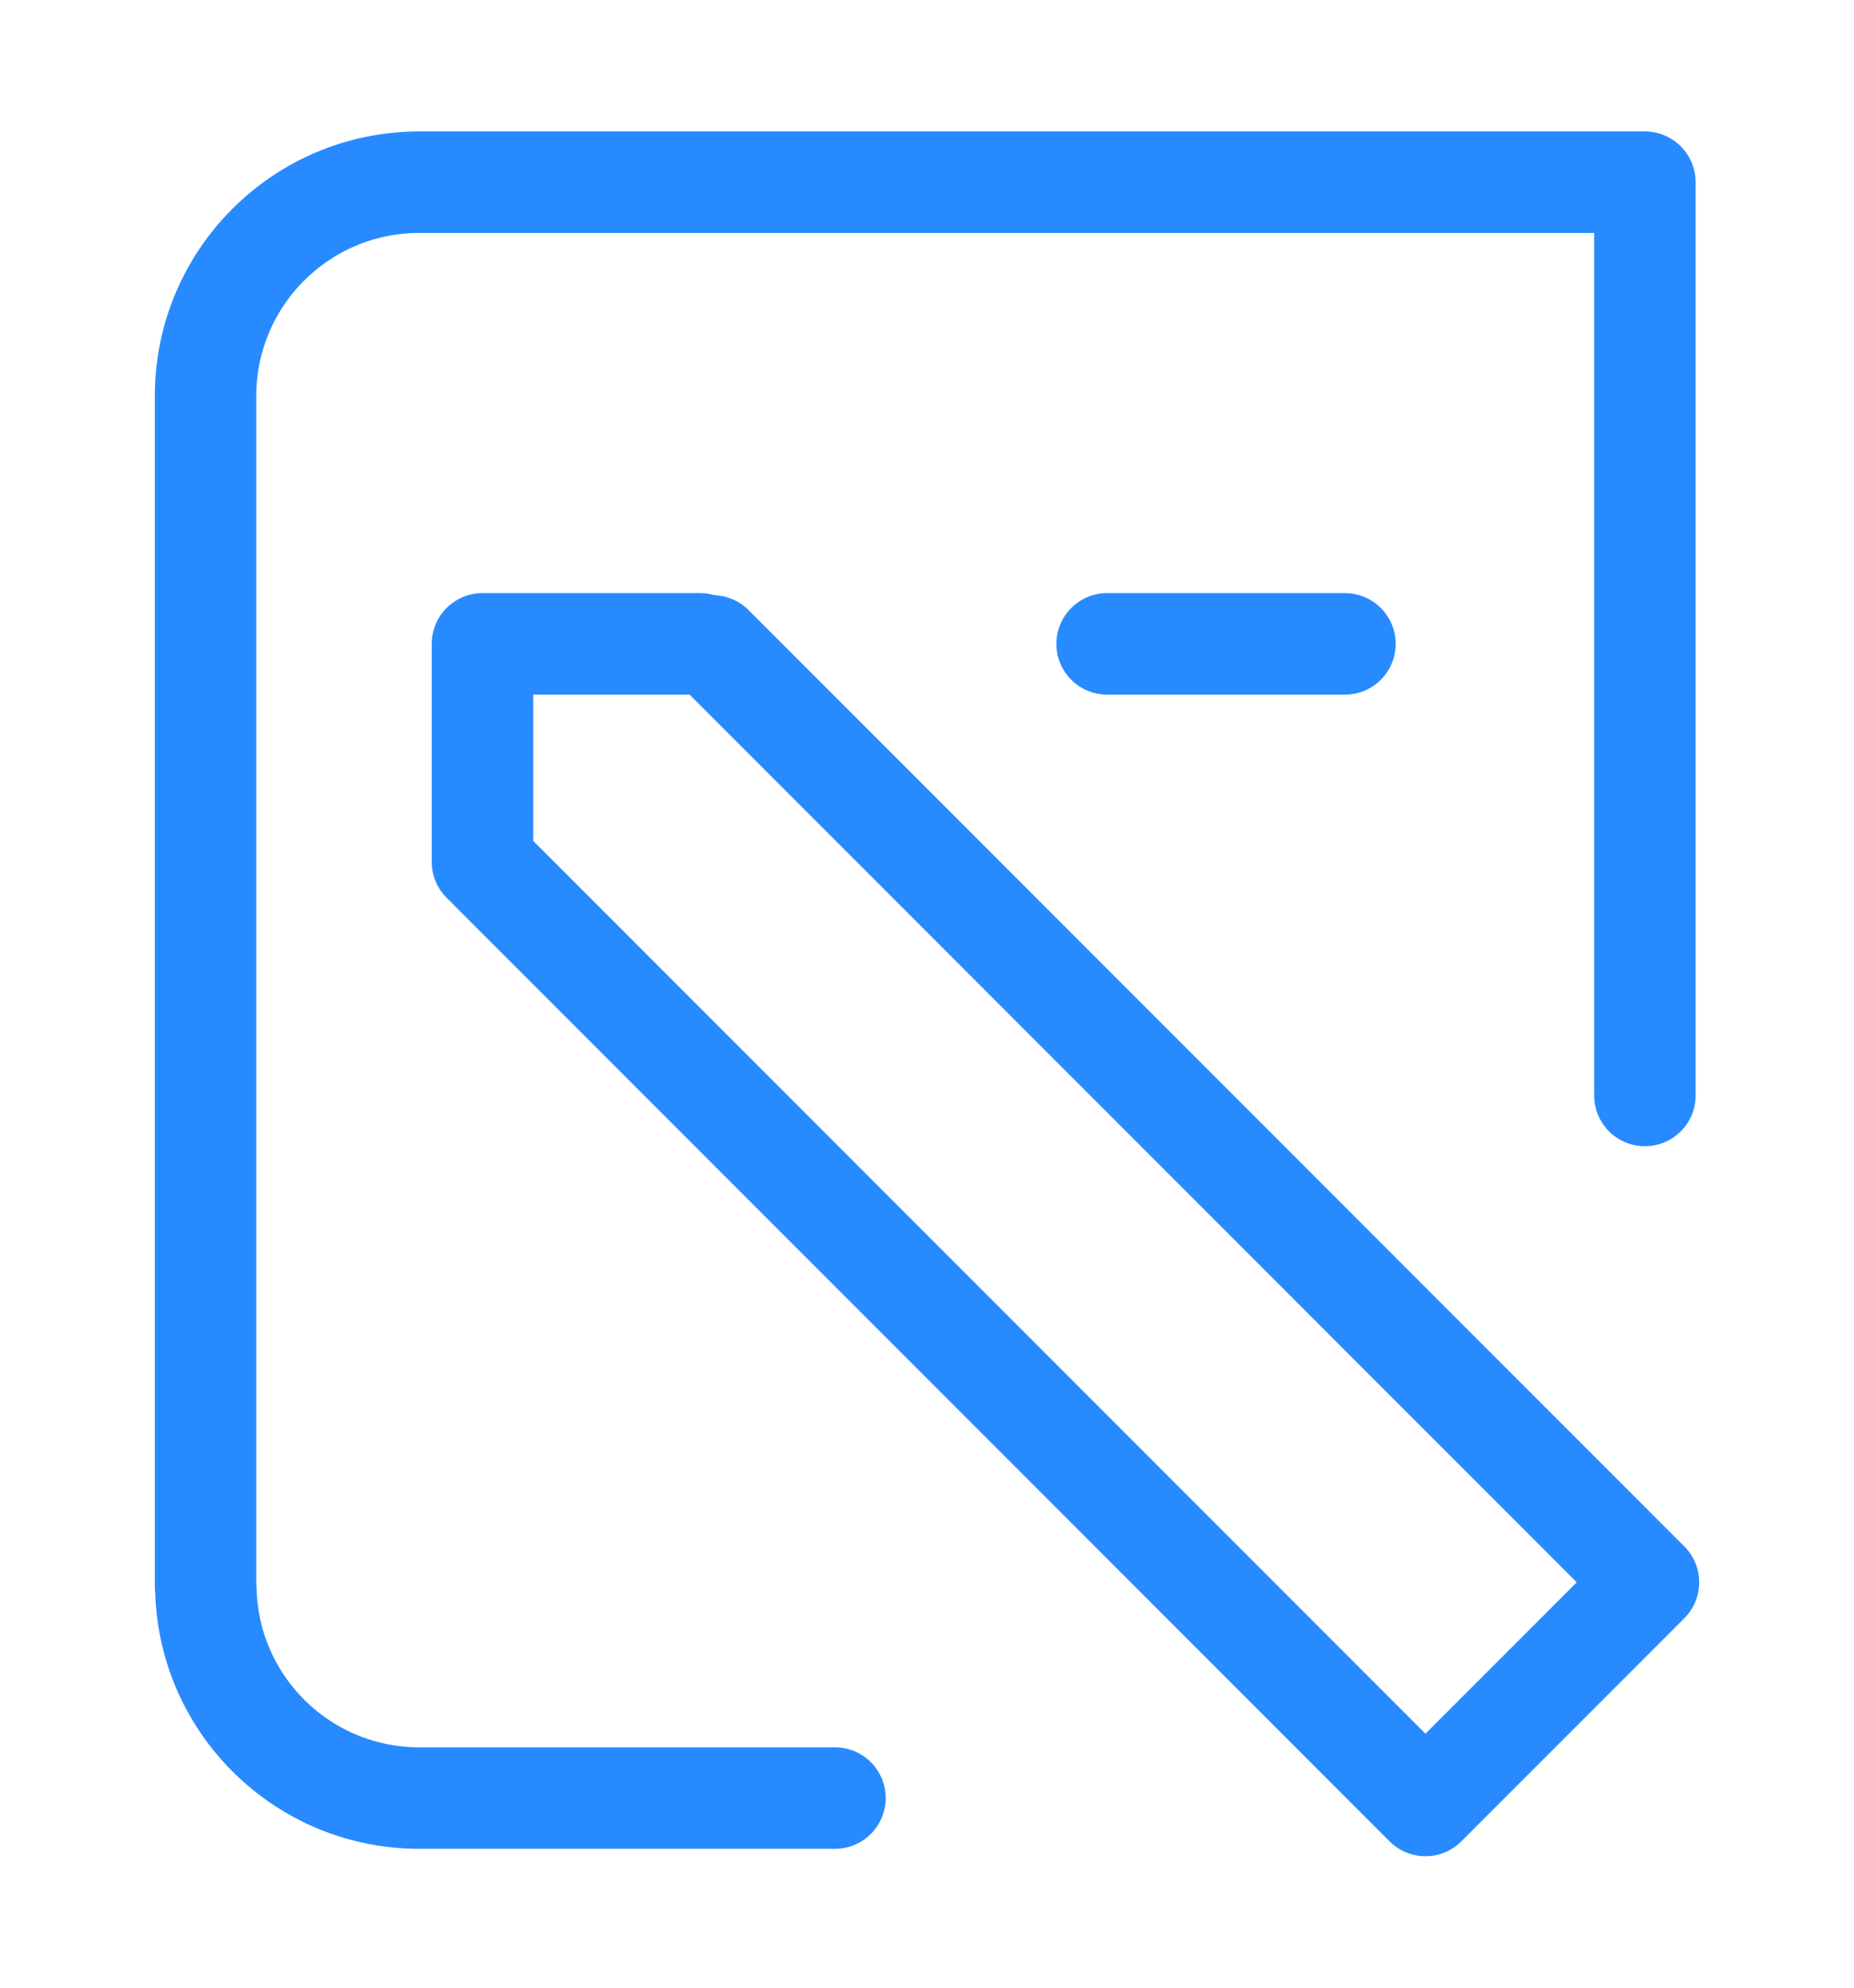 <svg xmlns="http://www.w3.org/2000/svg" viewBox="0 0 14 15" class="design-iconfont">
  <g stroke="#288AFF" stroke-linecap="round" stroke-linejoin="round" stroke-width=".766" fill="none" fill-rule="evenodd">
    <path d="M3.83 3.5L10.896 10.566 9.212 12.25 2.146 5.184" transform="translate(1.552 1.375)"/>
    <path d="M2.091 5.129L2.091 3.484 3.736 3.484" transform="translate(1.552 1.375)"/>
    <path d="M4.753,12.194 L1.614,12.194 C0.741,12.194 0.029,11.5 0.003,10.633 L0.003,10.628 C0,10.612 0,10.596 0,10.58 L0,1.614 C0,0.723 0.722,0 1.614,0 L10.869,0 L10.869,6.892" transform="translate(1.552 1.375)"/>
    <path d="M6.808 3.484L8.604 3.484" transform="translate(1.552 1.375)"/>
  </g>
</svg>
